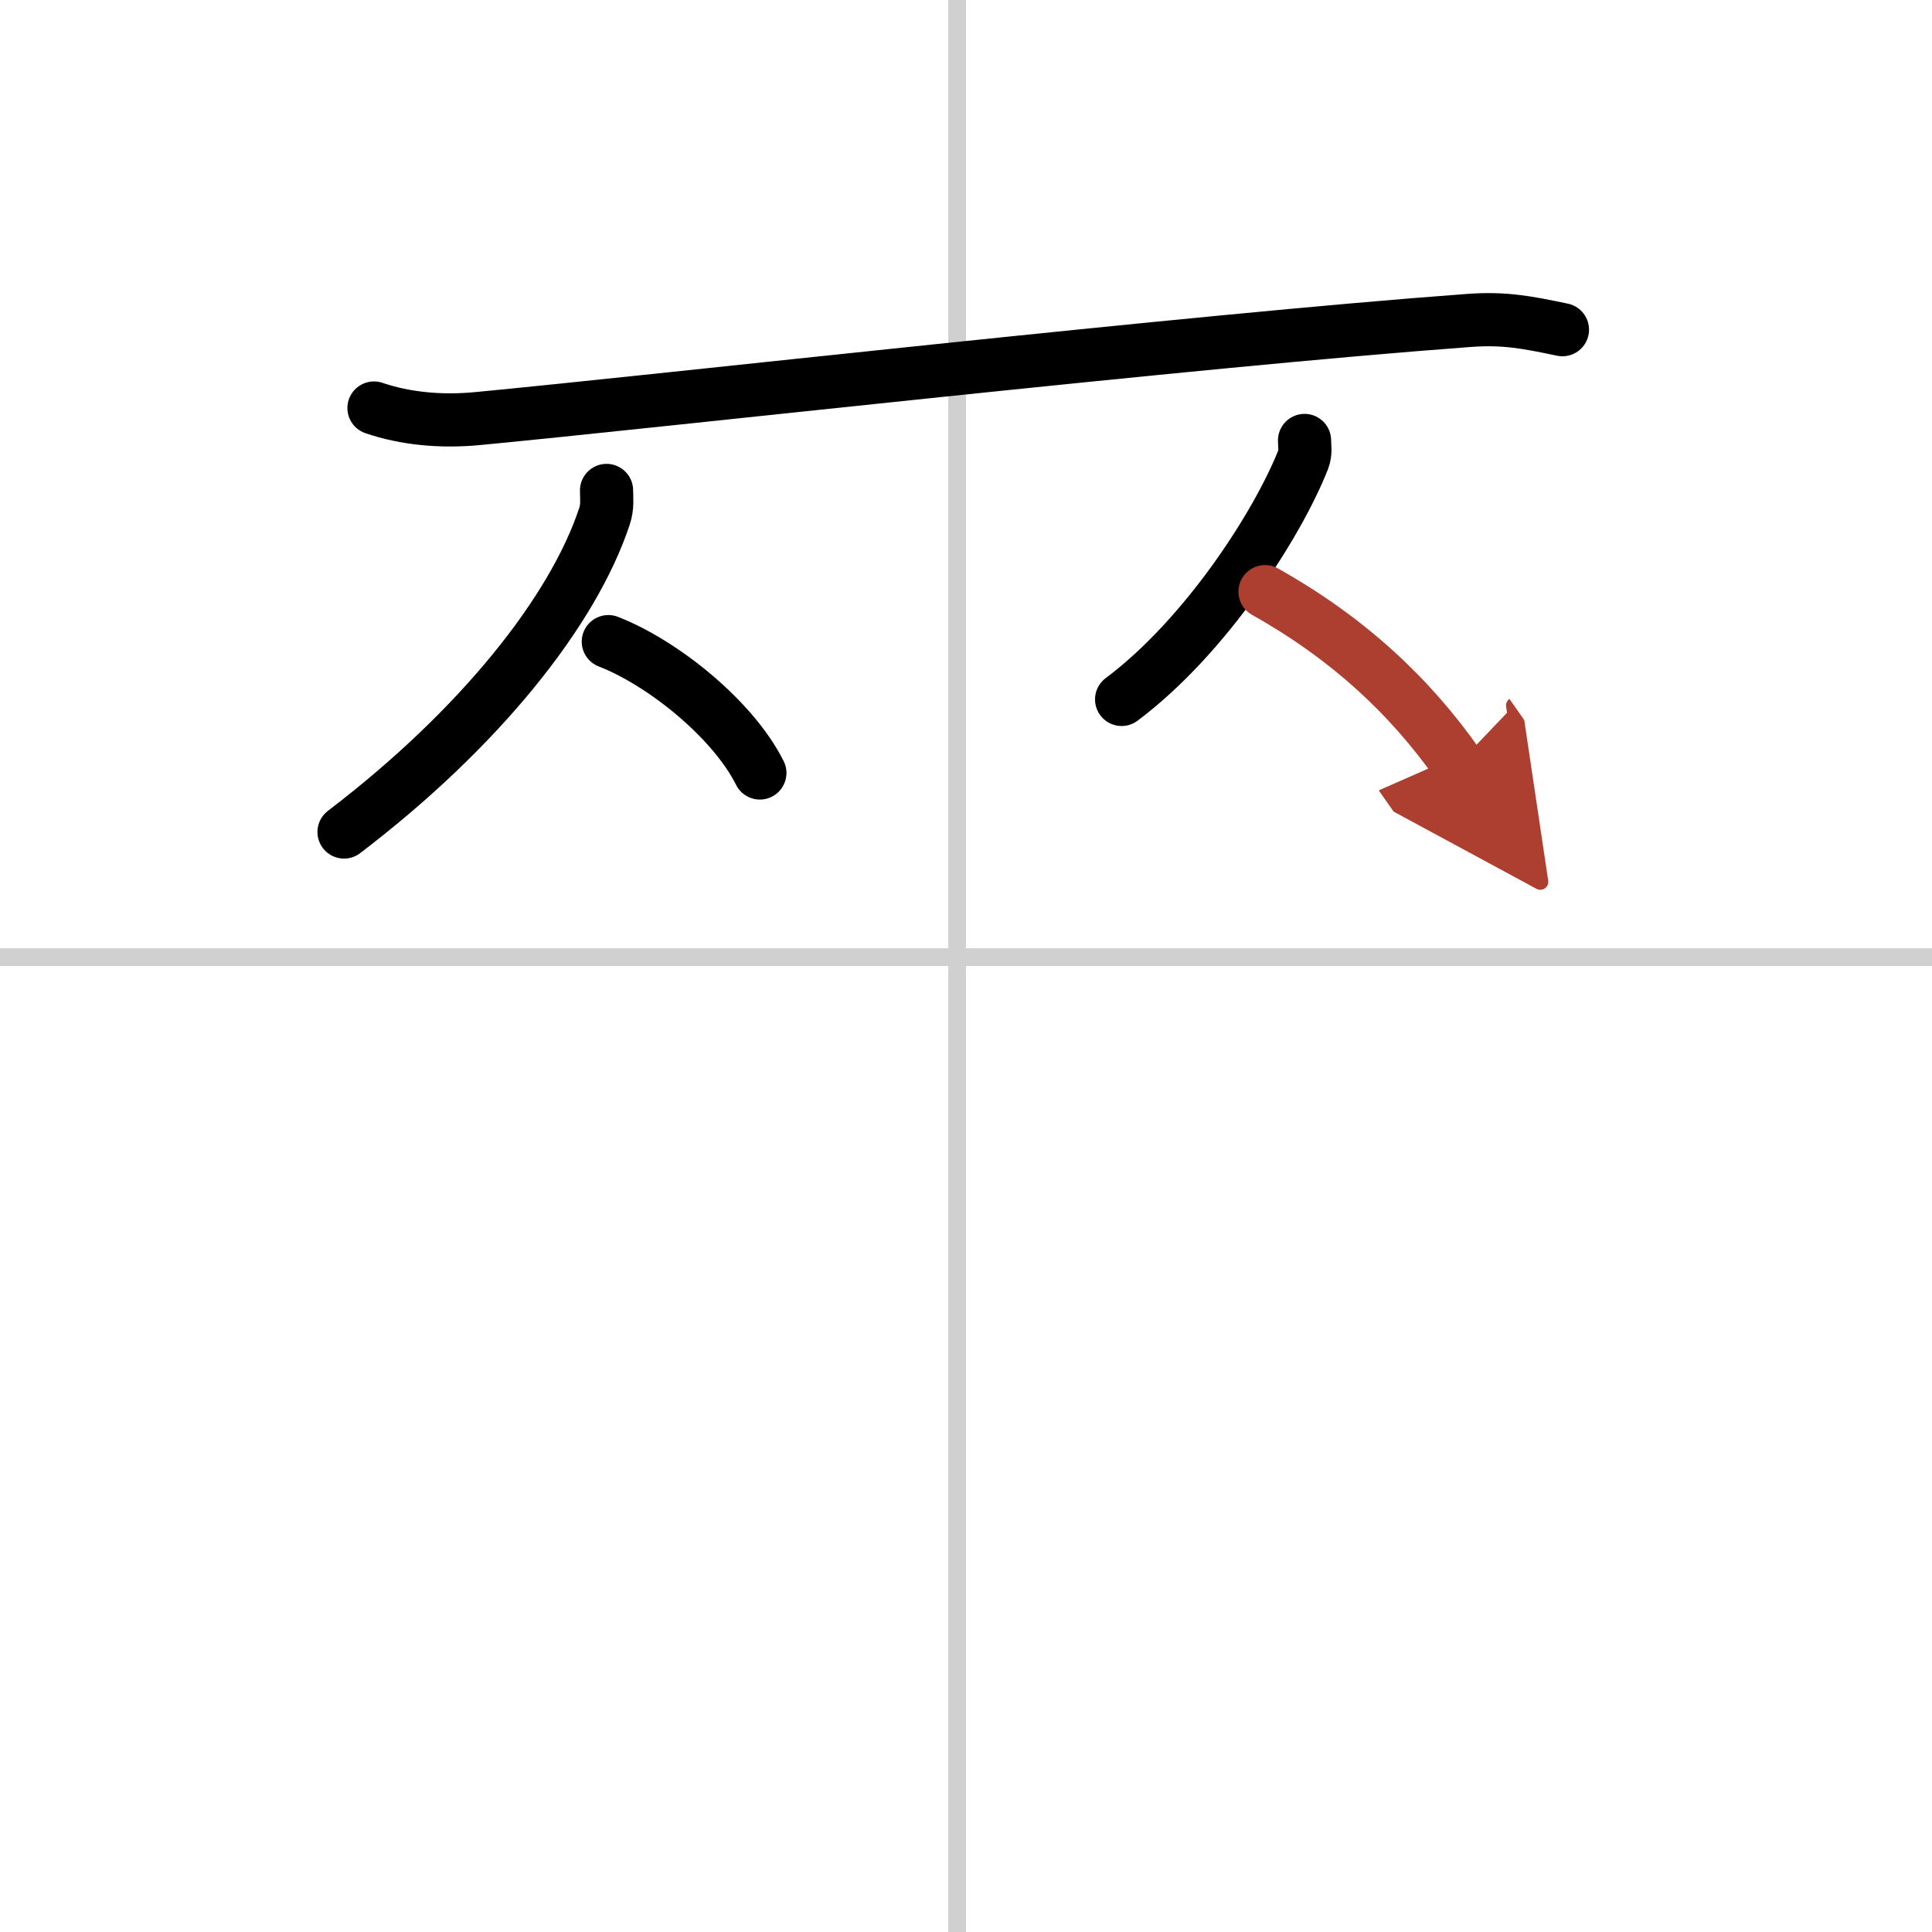 <svg width="400" height="400" viewBox="0 0 109 109" xmlns="http://www.w3.org/2000/svg"><defs><marker id="a" markerWidth="4" orient="auto" refX="1" refY="5" viewBox="0 0 10 10"><polyline points="0 0 10 5 0 10 1 5" fill="#ad3f31" stroke="#ad3f31"/></marker></defs><g fill="none" stroke="#000" stroke-linecap="round" stroke-linejoin="round" stroke-width="3"><rect width="100%" height="100%" fill="#fff" stroke="#fff"/><line x1="54" x2="54" y2="109" stroke="#d0d0d0" stroke-width="1"/><line x2="109" y1="54" y2="54" stroke="#d0d0d0" stroke-width="1"/><path d="m21.1 23.02c1.76 0.6 3.77 0.79 5.8 0.6 10.33-0.98 40.33-4.39 55.96-5.54 2.01-0.15 3.28 0.1 5.29 0.52"/><path d="m34.22 27.67c0 0.49 0.07 0.9-0.12 1.47-1.76 5.31-6.99 11.93-14.69 17.8"/><path d="m34.32 36.2c3.09 1.2 7.04 4.39 8.55 7.41"/><path d="m73.6 24.85c0 0.36 0.08 0.68-0.08 1.09-1.41 3.57-5.44 9.92-10.24 13.52"/><path d="m71.37 33.38c4.6 2.58 8.13 5.82 10.88 9.74" marker-end="url(#a)" stroke="#ad3f31"/></g></svg>
